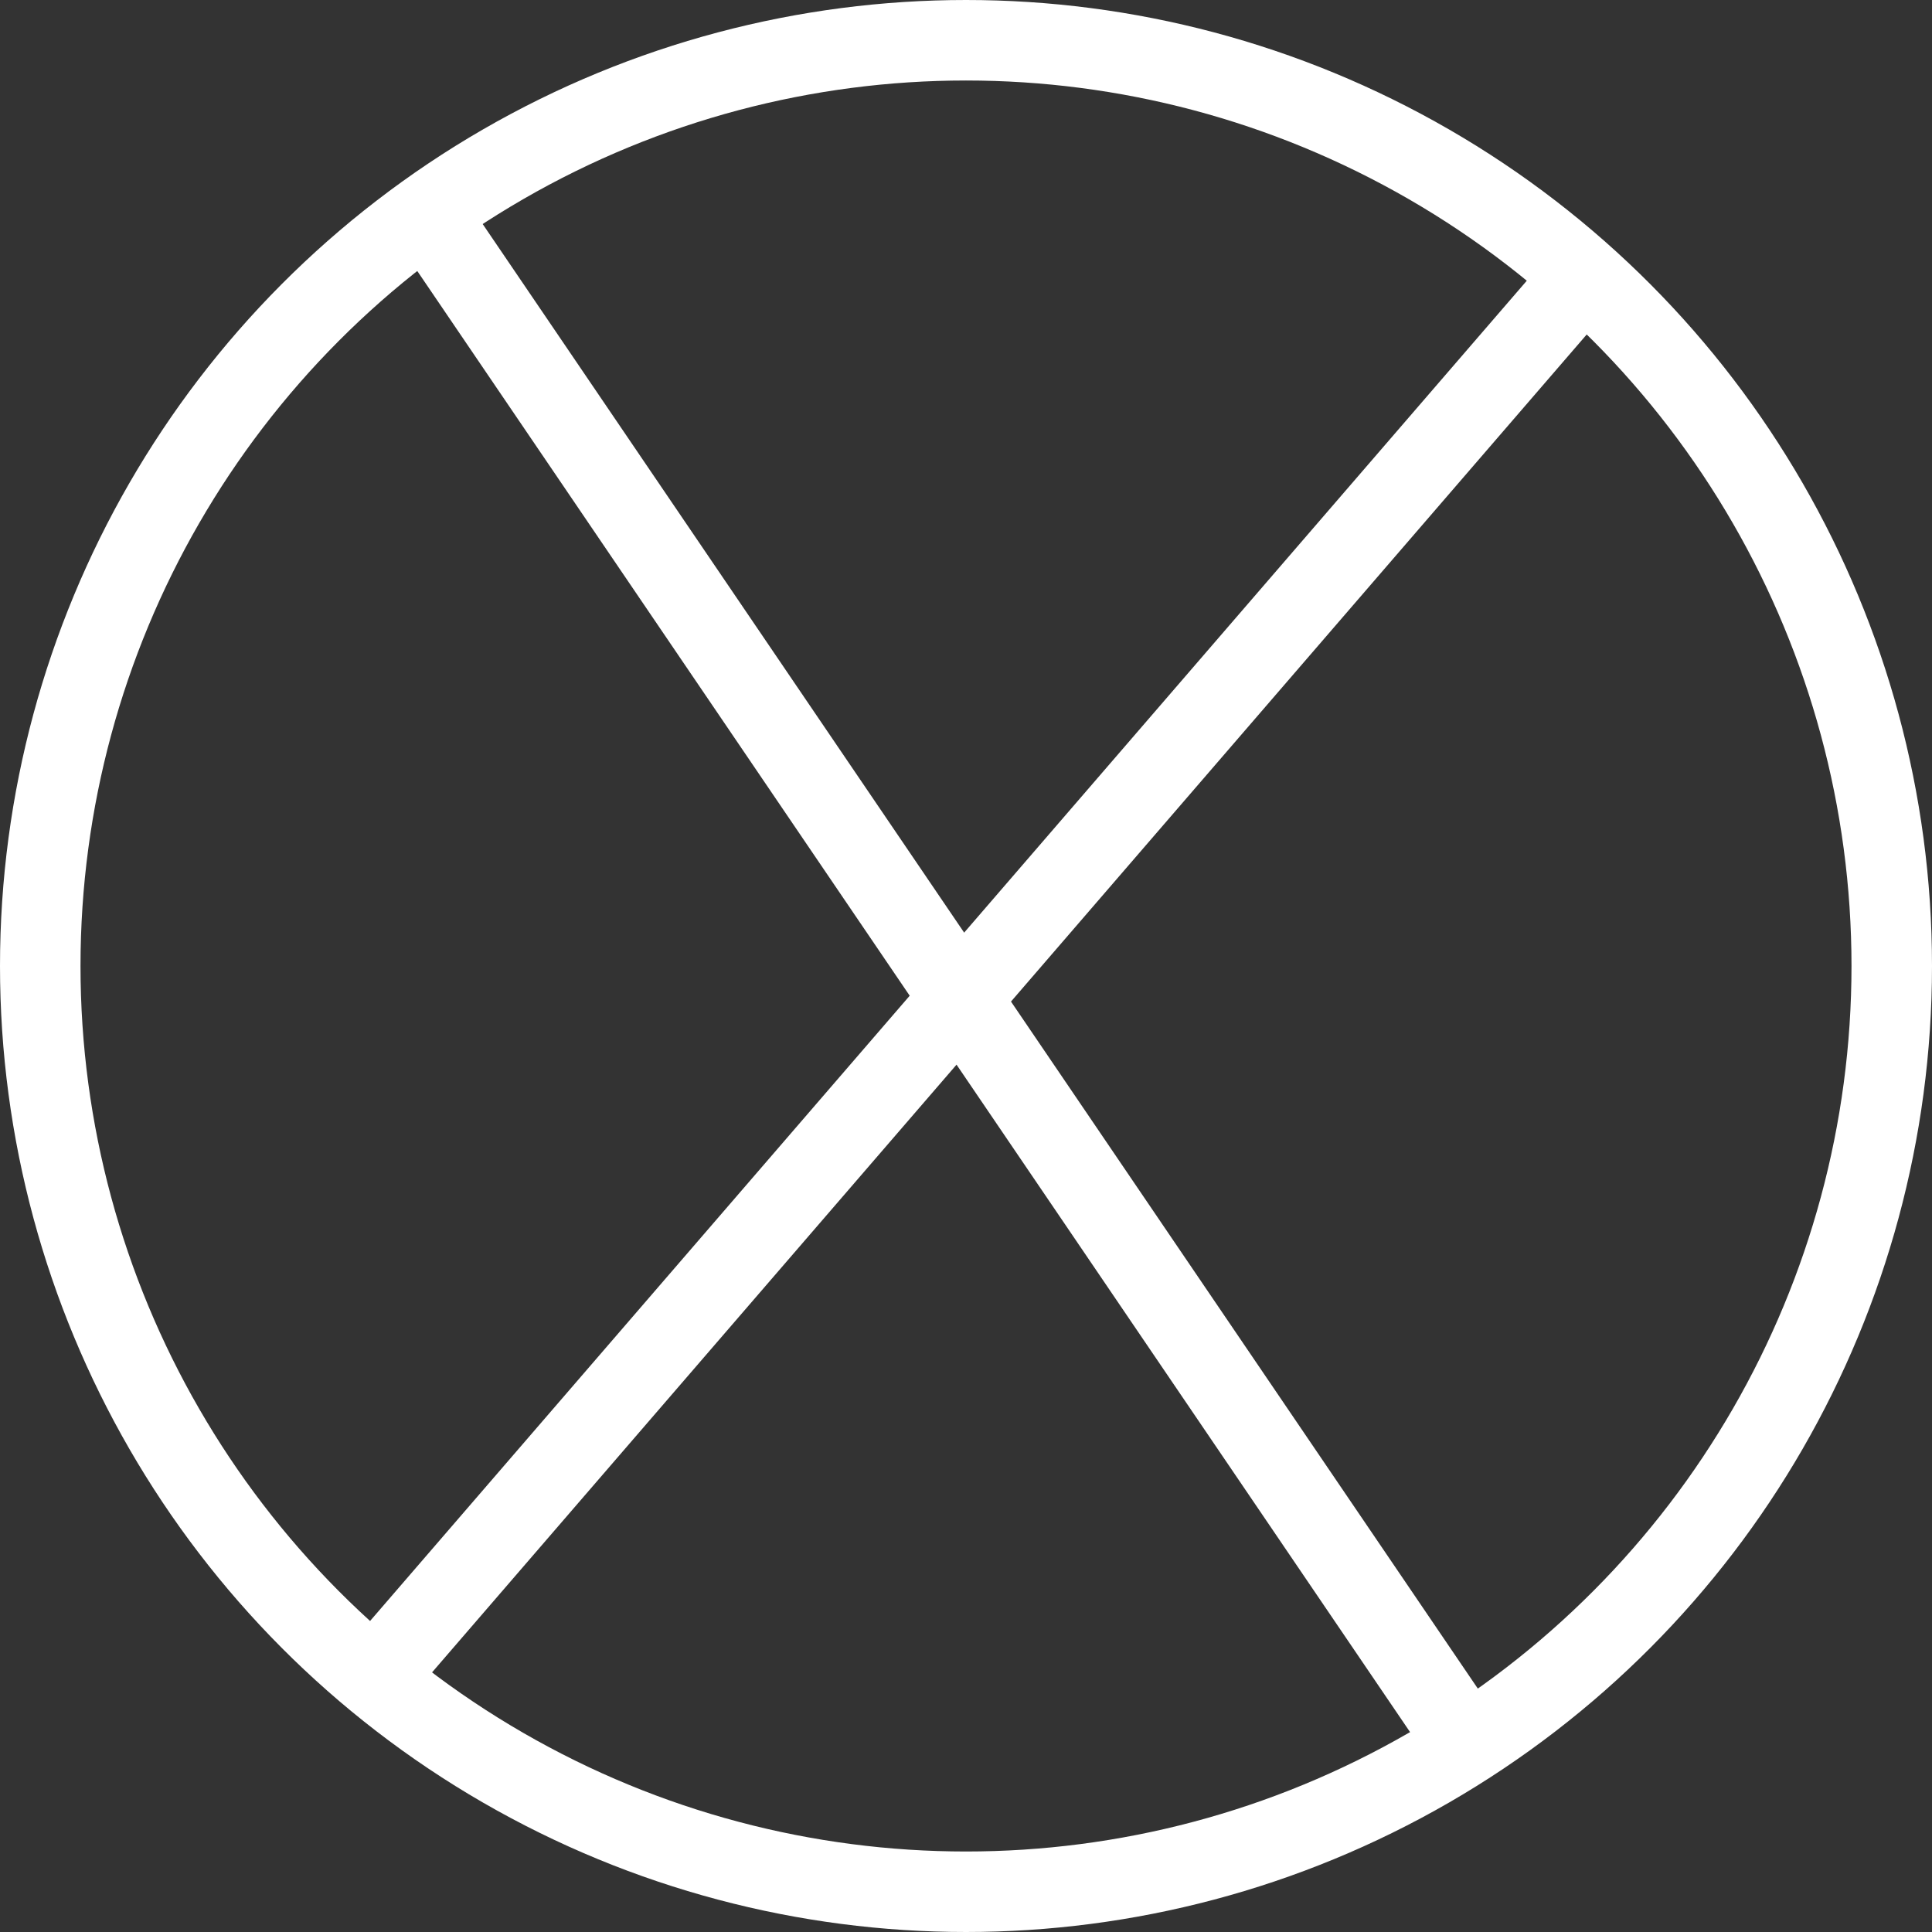 <svg xmlns="http://www.w3.org/2000/svg" width="72" height="72"><rect width="100%" height="100%" fill="#333333" stroke="none"/><g fill="none" stroke="#fff" stroke-width="3"><g data-name="楕円形 15"><circle cx="36" cy="36" r="36" stroke="none"/><circle cx="36" cy="36" r="34.5"/></g><path d="M59.035 10.282 13.427 63.127" data-name="パス 2840"/><path stroke-width="3" d="M55.225 65.82 15.989 8.076" data-name="パス 2841"/></g></svg>